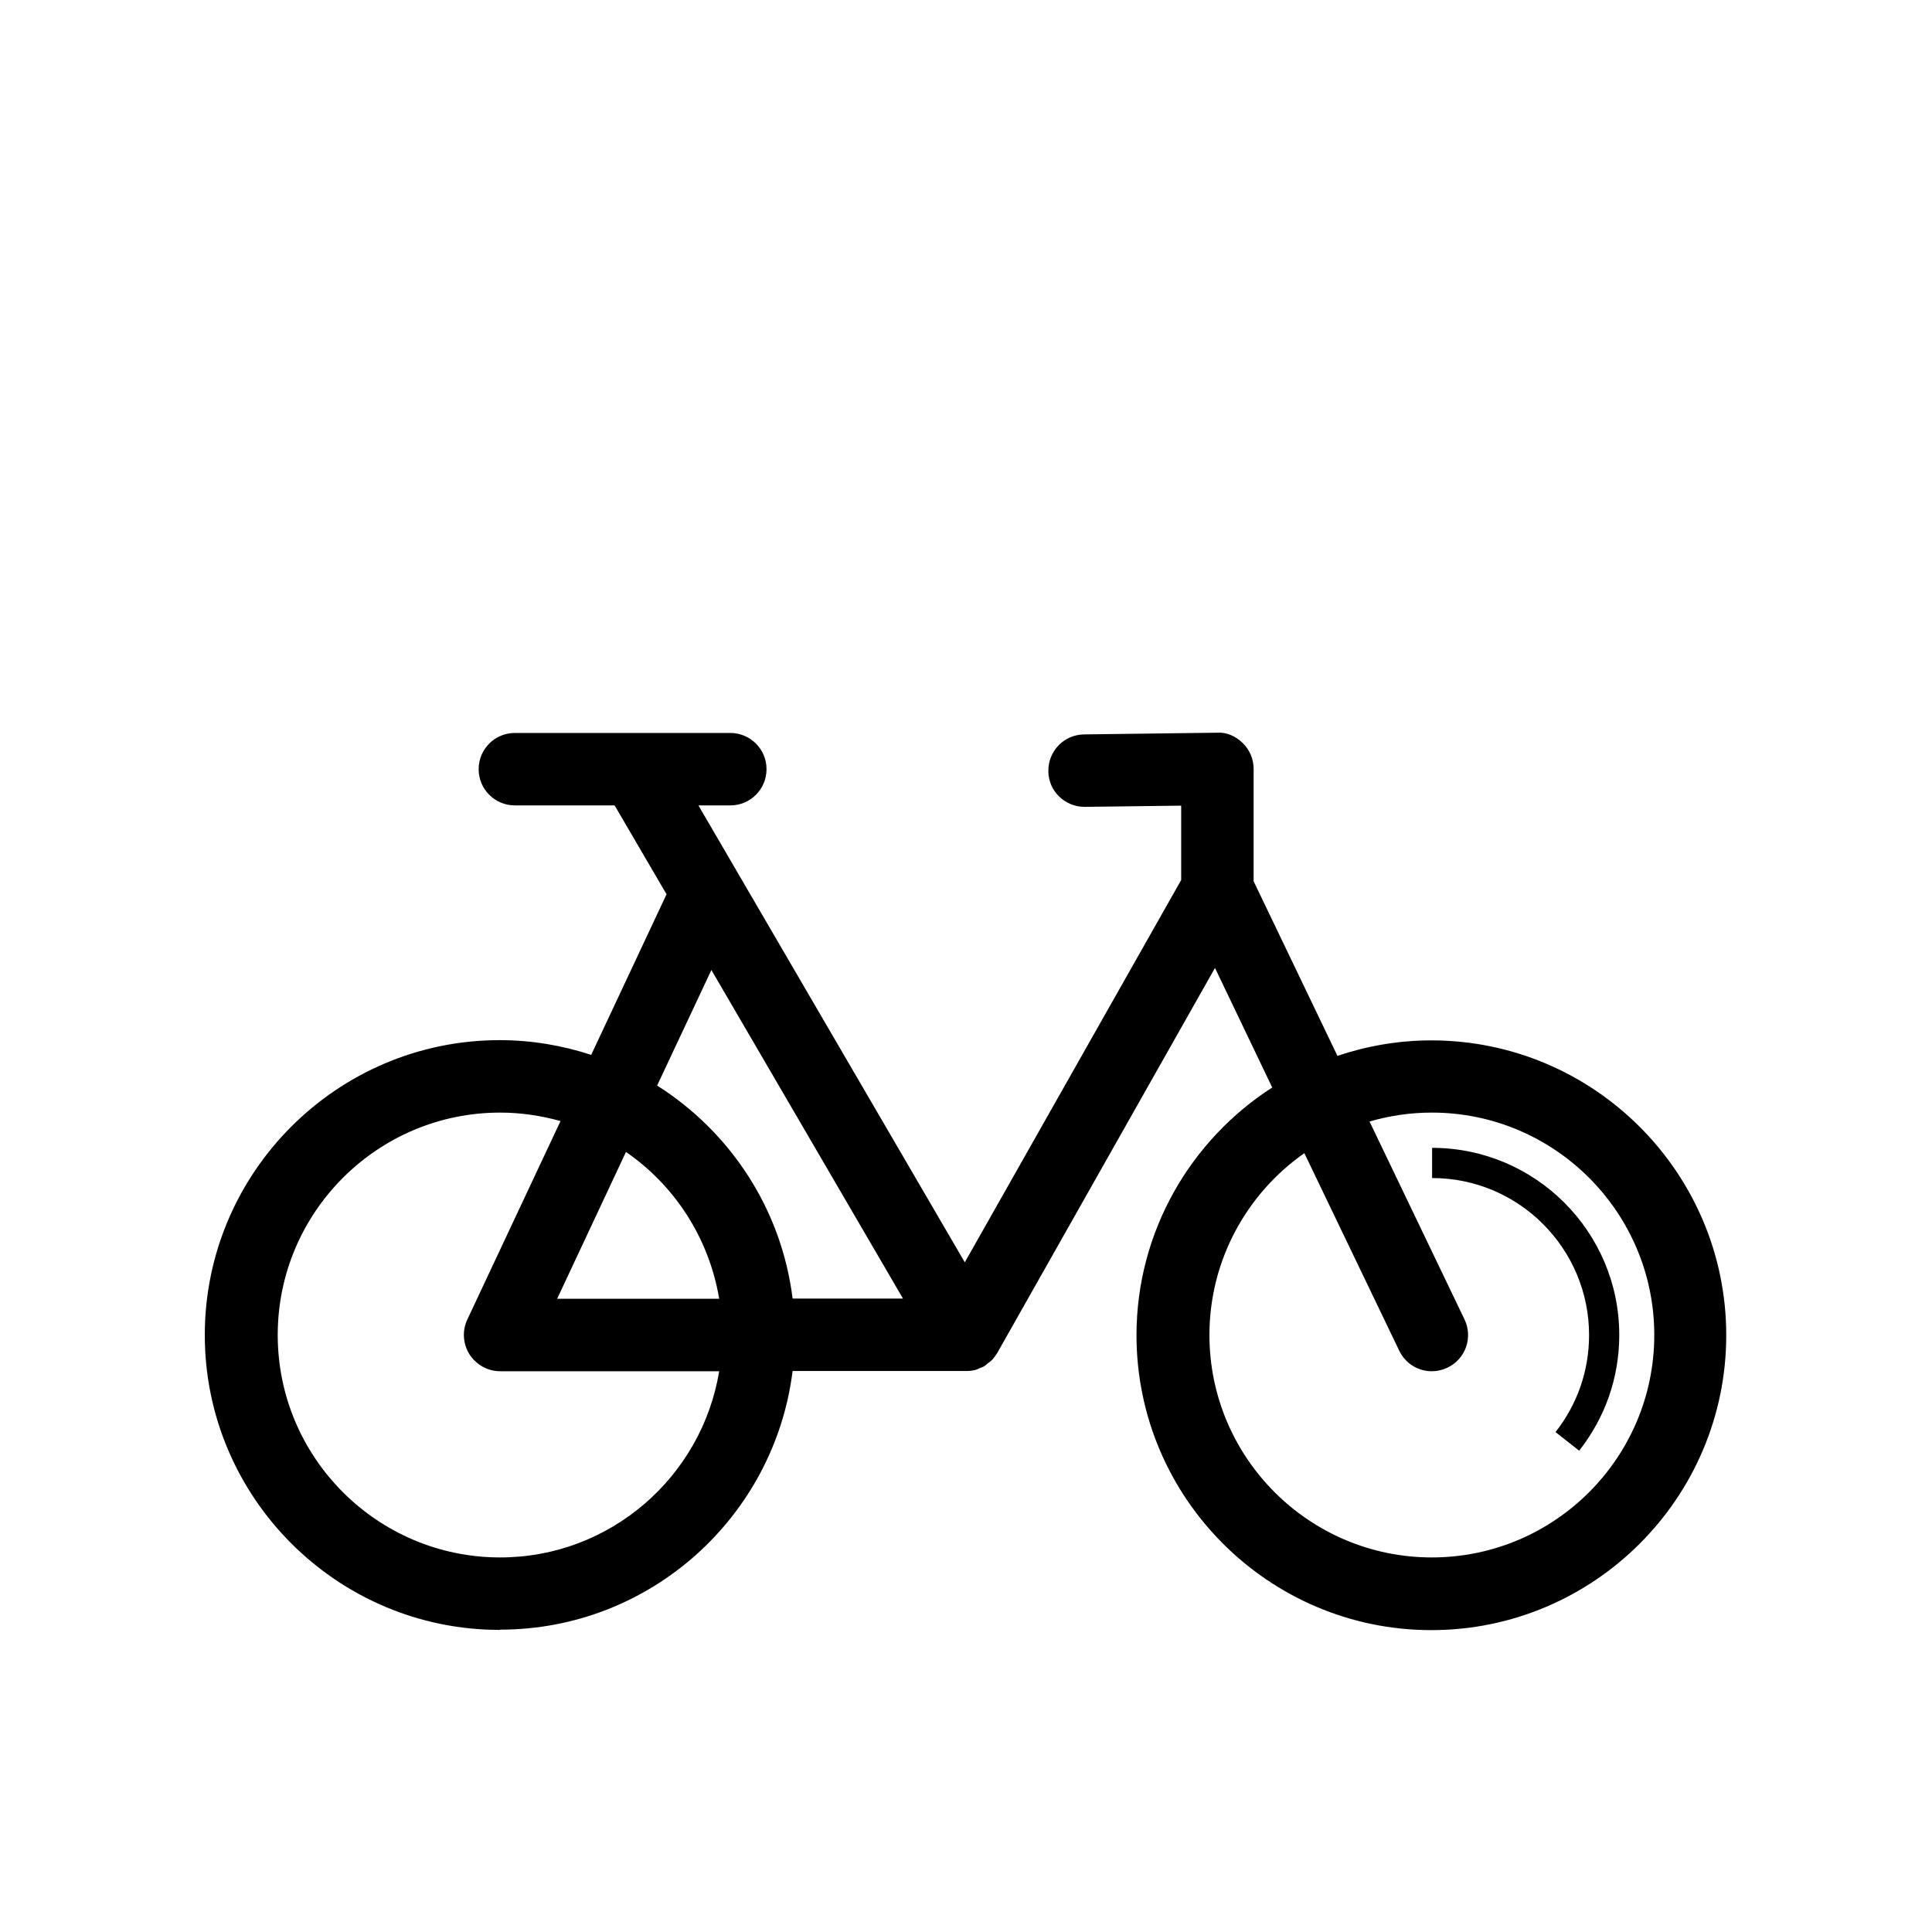 <?xml version="1.0" encoding="UTF-8"?>
<svg xmlns="http://www.w3.org/2000/svg" id="Outlined" viewBox="0 0 80 80">
  <path d="M20.71,67.48c6.22,0,11.36-4.68,12.11-10.71h7.18s.04,0,.05,0c.11,0,.23-.02.33-.04.07-.02.13-.05.19-.08.06-.02.12-.04.17-.07.07-.04.13-.1.19-.15.04-.03.08-.05.12-.09.09-.09.17-.2.24-.31,0,0,0,0,0,0,0,0,0,0,0,0l9.02-15.95,2.37,4.95c-3.37,2.17-5.62,5.96-5.62,10.26,0,6.73,5.48,12.21,12.21,12.21s12.21-5.48,12.21-12.21-5.48-12.21-12.21-12.21c-1.36,0-2.66.23-3.89.64l-3.47-7.23v-4.65c0-.4-.16-.79-.45-1.07-.28-.28-.67-.46-1.07-.43l-5.5.07c-.83.01-1.49.69-1.48,1.52,0,.82.68,1.48,1.5,1.48h.02l3.98-.05v3.08l-8.96,15.83-11.03-18.92h1.32c.83,0,1.5-.67,1.5-1.5s-.67-1.5-1.5-1.5h-8.92c-.83,0-1.5.67-1.5,1.5s.67,1.5,1.5,1.5h4.13l2.15,3.68-3.12,6.65c-1.19-.39-2.47-.61-3.79-.61-6.73,0-12.21,5.48-12.21,12.21s5.48,12.21,12.21,12.21ZM59.29,46.07c5.08,0,9.21,4.13,9.21,9.21s-4.13,9.21-9.21,9.21-9.21-4.13-9.21-9.21c0-3.11,1.56-5.87,3.93-7.53l3.93,8.18c.26.54.79.85,1.35.85.22,0,.44-.05.65-.15.75-.36,1.06-1.25.7-2l-3.93-8.19c.82-.24,1.68-.37,2.58-.37ZM29.46,40.17l7.93,13.6h-4.57c-.46-3.71-2.58-6.9-5.61-8.82l2.25-4.79ZM29.78,53.78h-6.71l2.85-6.08c2.02,1.39,3.44,3.57,3.86,6.08ZM20.71,46.07c.87,0,1.7.13,2.5.35l-3.86,8.22c-.22.46-.18,1.01.09,1.44.28.43.75.7,1.27.7h9.07c-.72,4.37-4.51,7.71-9.07,7.71-5.08,0-9.21-4.13-9.21-9.21s4.13-9.21,9.21-9.21Z"></path>
  <path d="M65.8,55.28c0,1.47-.48,2.86-1.39,4.02l.98.77c1.08-1.38,1.66-3.03,1.66-4.79,0-4.28-3.48-7.75-7.75-7.75v1.25c3.59,0,6.5,2.92,6.5,6.5Z"></path>
</svg>
